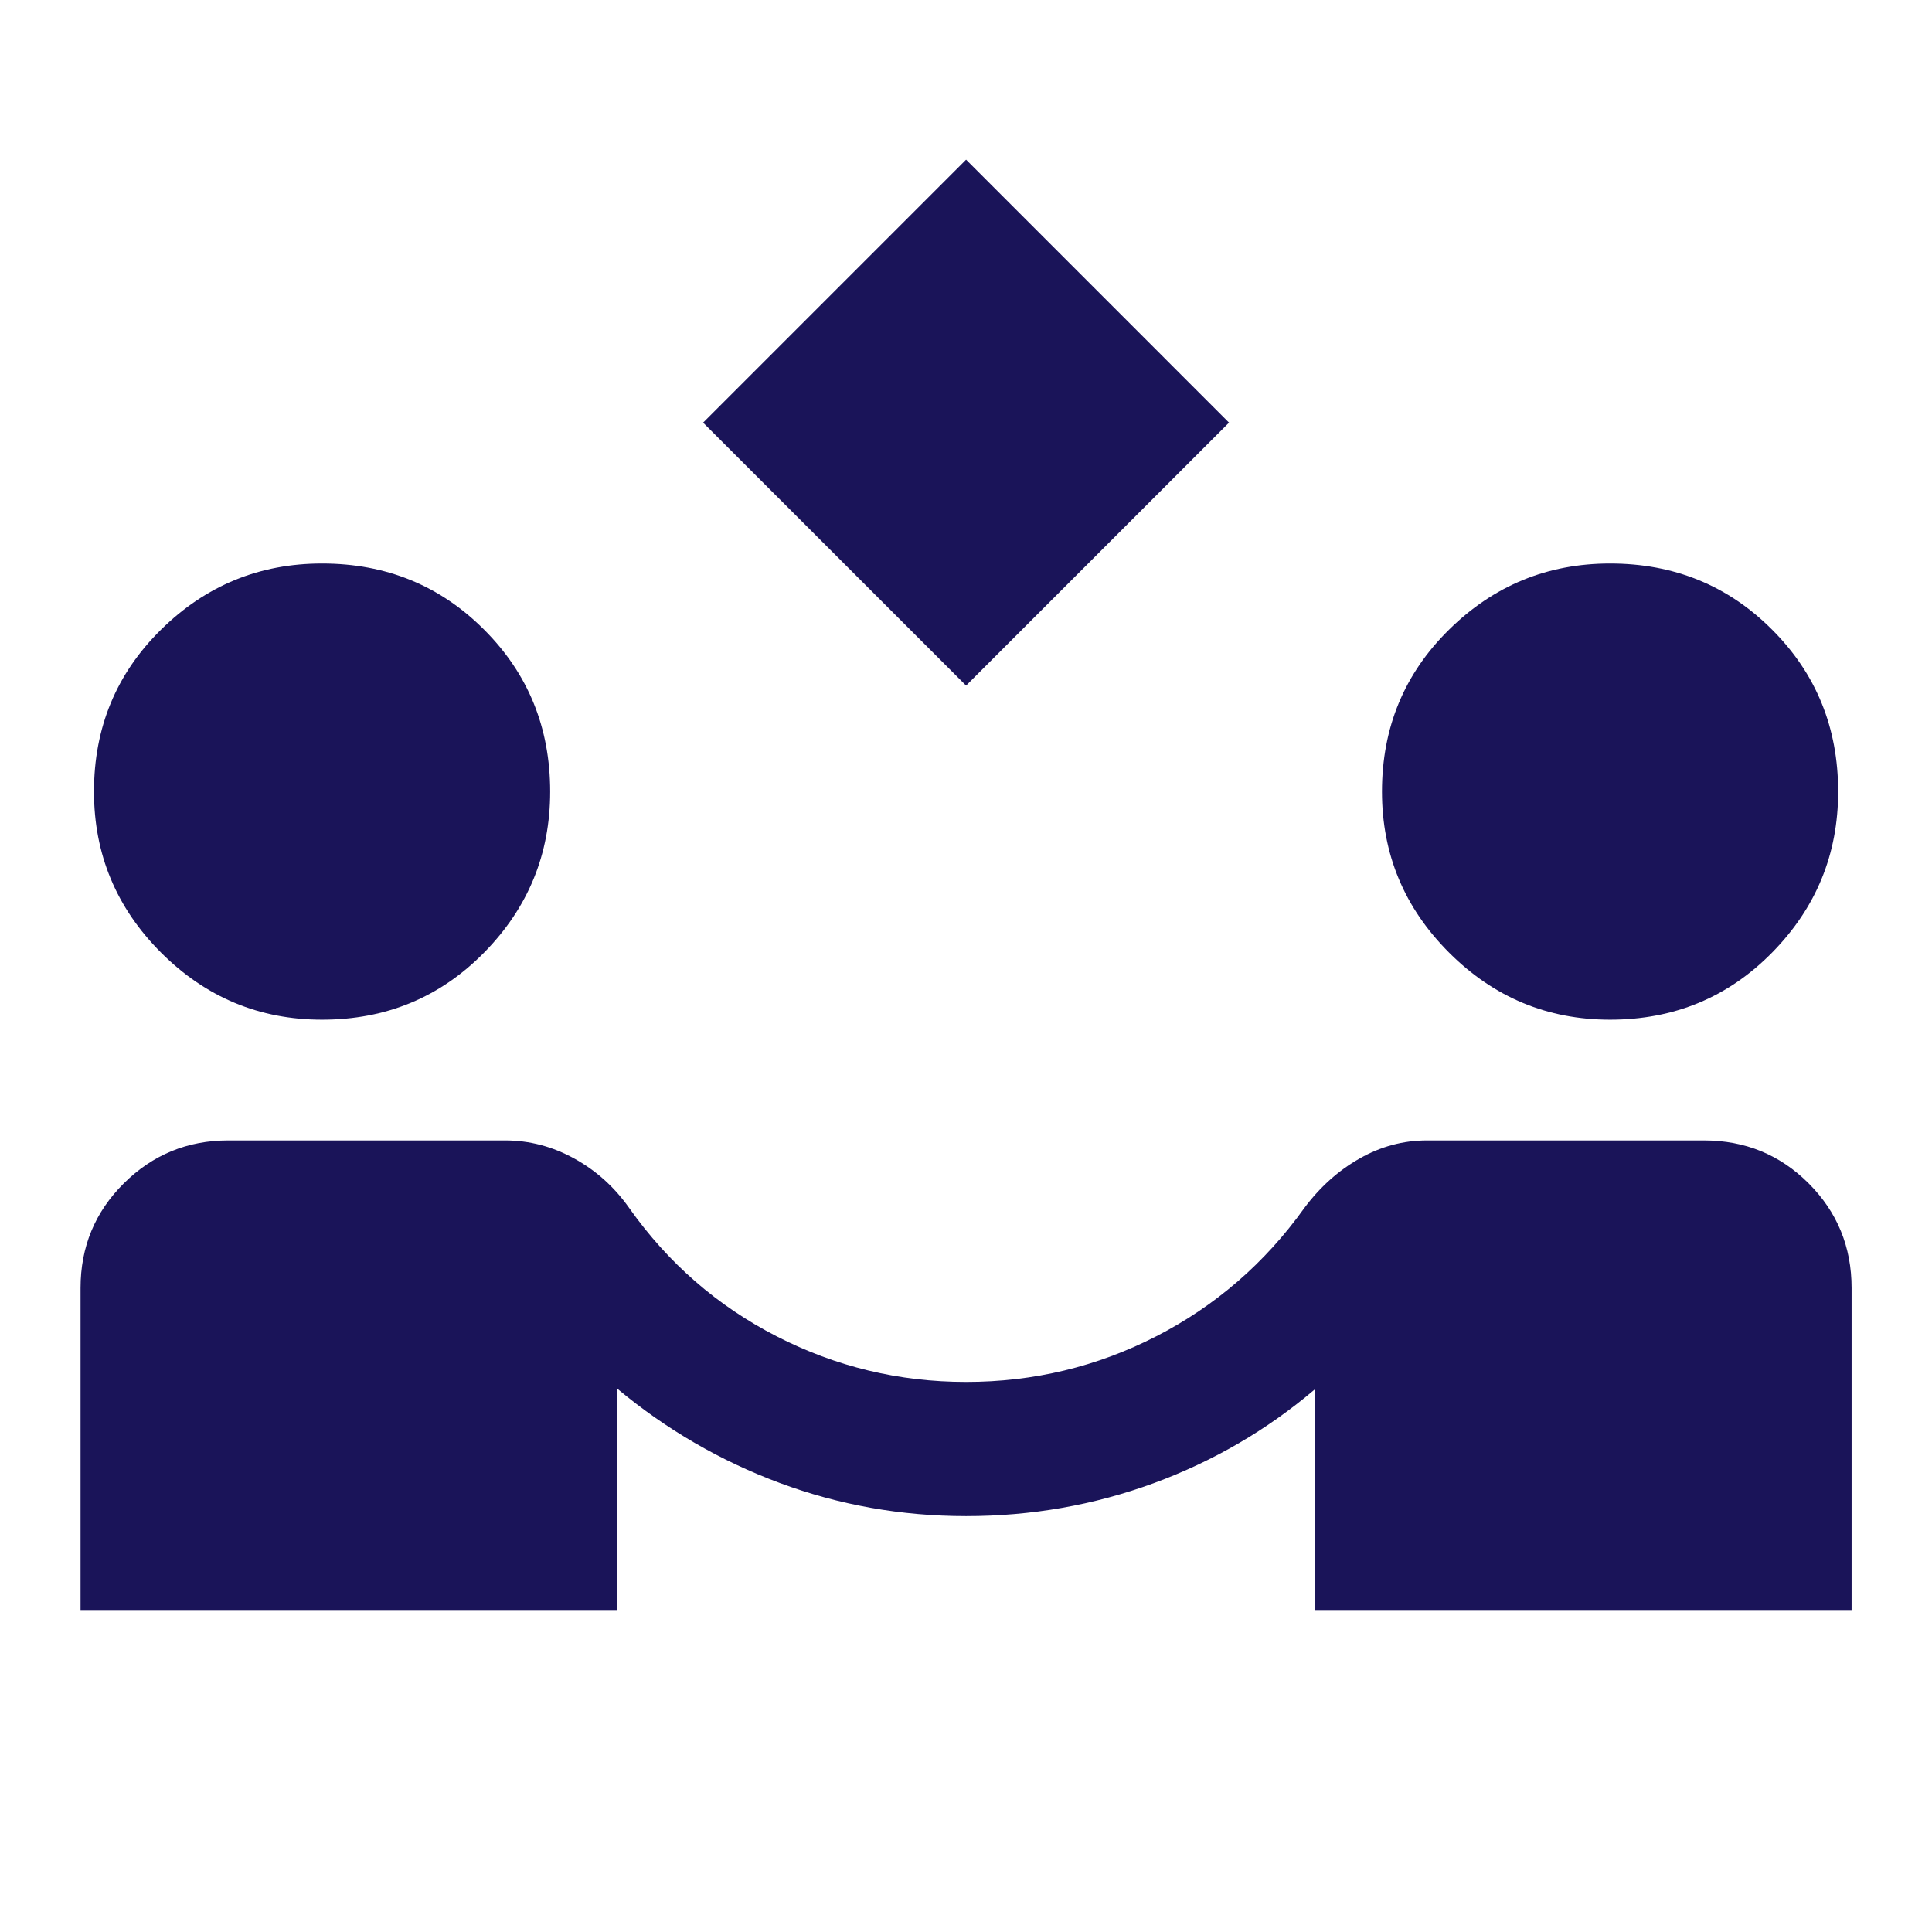 <svg width="42" height="42" viewBox="0 0 42 42" fill="none" xmlns="http://www.w3.org/2000/svg">
<mask id="mask0_157_635" style="mask-type:alpha" maskUnits="userSpaceOnUse" x="0" y="0" width="42" height="42">
<rect width="42" height="42" fill="#D9D9D9"/>
</mask>
<g mask="url(#mask0_157_635)">
<path d="M21.002 14.904L15.285 9.188L21.002 3.471L26.718 9.188L21.002 14.904ZM1.751 35V28C1.751 27.106 2.065 26.347 2.692 25.725C3.319 25.103 4.075 24.792 4.96 24.792H10.983C11.508 24.792 12.008 24.923 12.485 25.186C12.961 25.448 13.36 25.808 13.681 26.265C14.527 27.46 15.594 28.389 16.882 29.05C18.17 29.711 19.543 30.042 21.002 30.042C22.47 30.042 23.848 29.711 25.136 29.05C26.424 28.389 27.496 27.46 28.352 26.265C28.692 25.808 29.093 25.448 29.555 25.186C30.016 24.923 30.505 24.792 31.02 24.792H37.043C37.938 24.792 38.696 25.103 39.318 25.725C39.94 26.347 40.252 27.106 40.252 28V35H28.585V30.202C27.544 31.087 26.375 31.767 25.078 32.244C23.78 32.72 22.421 32.959 21.002 32.959C19.592 32.959 18.24 32.718 16.947 32.237C15.654 31.755 14.478 31.072 13.418 30.188V35H1.751ZM7.001 22.167C5.64 22.167 4.474 21.681 3.501 20.709C2.529 19.736 2.043 18.57 2.043 17.209C2.043 15.818 2.529 14.644 3.501 13.687C4.474 12.729 5.64 12.25 7.001 12.25C8.392 12.25 9.566 12.729 10.523 13.687C11.481 14.644 11.96 15.818 11.96 17.209C11.96 18.57 11.481 19.736 10.523 20.709C9.566 21.681 8.392 22.167 7.001 22.167ZM35.002 22.167C33.64 22.167 32.474 21.681 31.502 20.709C30.529 19.736 30.043 18.57 30.043 17.209C30.043 15.818 30.529 14.644 31.502 13.687C32.474 12.729 33.64 12.25 35.002 12.25C36.392 12.25 37.566 12.729 38.523 13.687C39.481 14.644 39.96 15.818 39.96 17.209C39.96 18.57 39.481 19.736 38.523 20.709C37.566 21.681 36.392 22.167 35.002 22.167Z" fill="#1A1459"/>
</g>
</svg>
